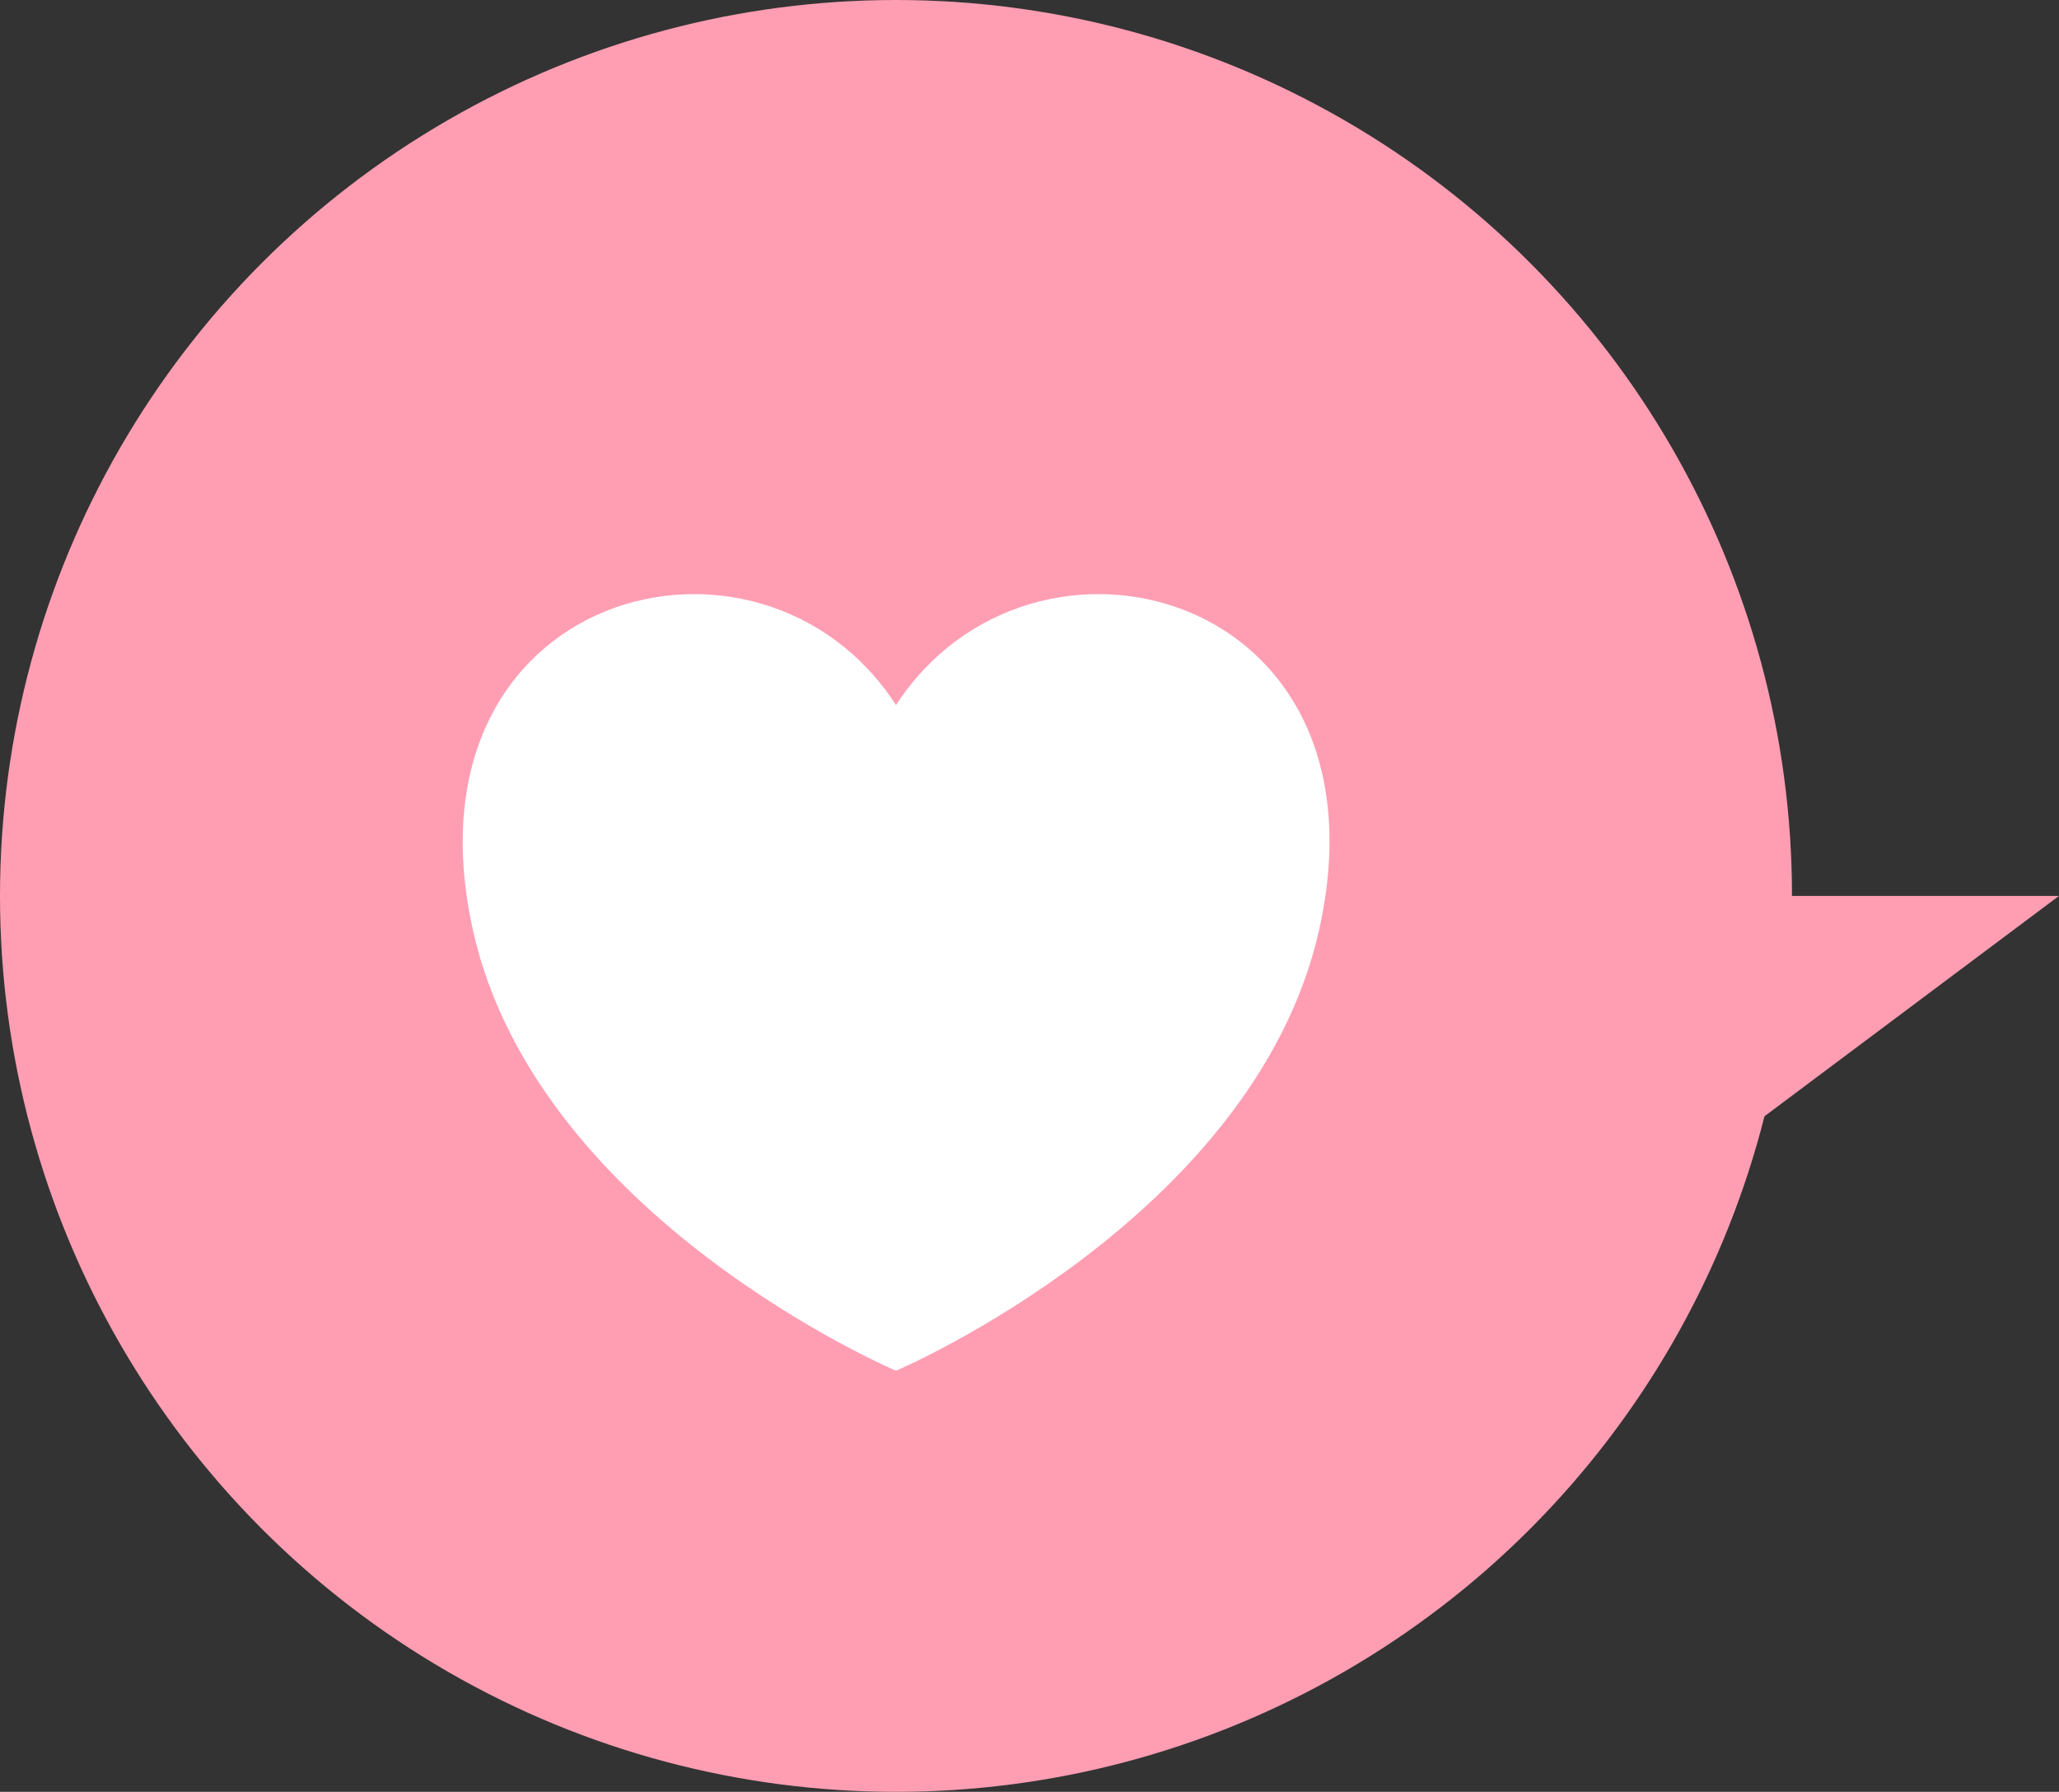<?xml version="1.0" encoding="UTF-8"?><svg id="_レイヤー_2" xmlns="http://www.w3.org/2000/svg" viewBox="0 0 22.98 20"><rect x="0" y="0" width="22.98" height="20" fill="#333333" stroke="none"/><defs><style>.cls-1{fill:#ff9eb3;}.cls-1,.cls-2{stroke-width:0px;}.cls-2{fill:#fff;}</style></defs><g id="_レイヤー_2-2"><circle class="cls-1" cx="10" cy="10" r="10"/><polygon class="cls-1" points="17.42 10 17.42 14.16 22.98 10 17.42 10"/><path class="cls-2" d="m10,7.87c-1.51-2.34-5.57-1.29-4.72,2.52.72,3.21,4.72,4.91,4.72,4.91,0,0,3.99-1.7,4.72-4.91.86-3.81-3.2-4.86-4.72-2.52Z"/></g></svg>